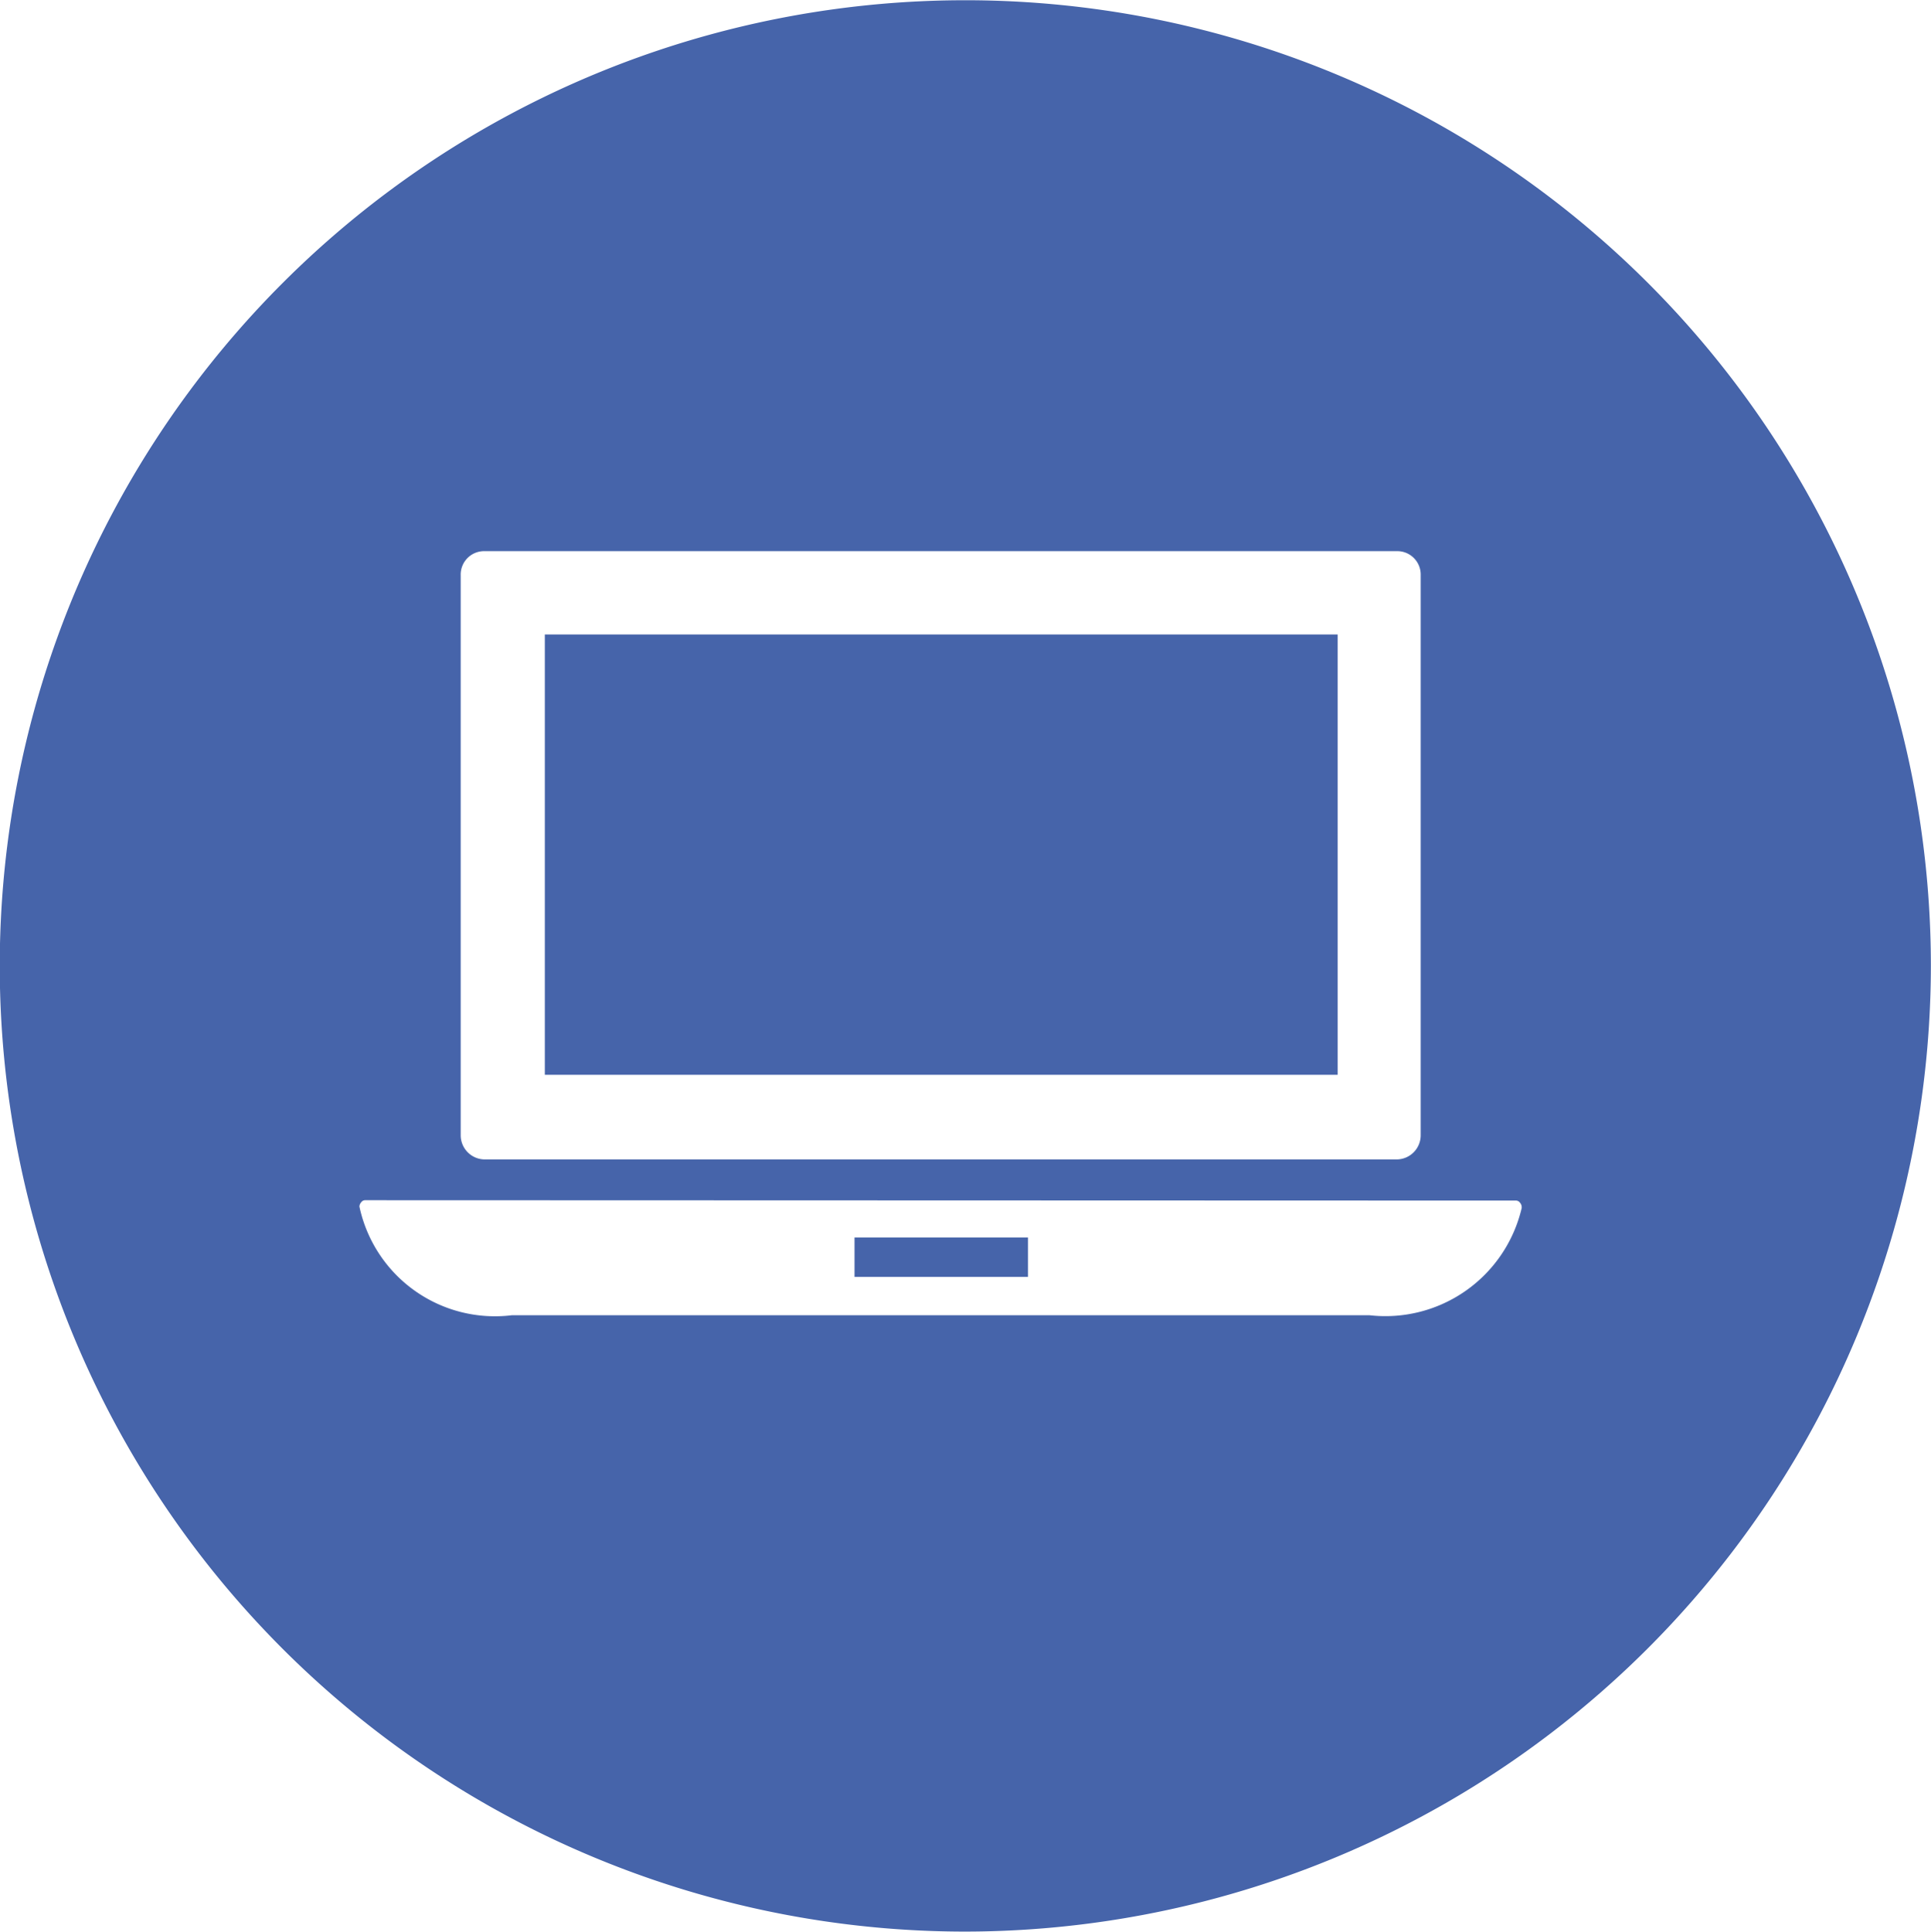 <svg xmlns="http://www.w3.org/2000/svg" width="15.999" height="16.004" viewBox="0 0 15.999 16.004">
  <path id="Exclusión_4" data-name="Exclusión 4" d="M11677,17841.5a8,8,0,1,1,8-8A8.009,8.009,0,0,1,11677,17841.5Zm-4.97-6.059a.041.041,0,0,0-.036.018.055.055,0,0,0-.014.035,1.148,1.148,0,0,0,1.263.9h7.106a1.16,1.16,0,0,0,1.261-.889l0-.008a.055.055,0,0,0-.014-.035.041.041,0,0,0-.036-.018Zm.989-5.377a.194.194,0,0,0-.2.2v4.639a.2.2,0,0,0,.2.2h7.554a.2.2,0,0,0,.2-.2v-4.639a.194.194,0,0,0-.2-.2Zm4.5,6.012h-1.437v-.326h1.437v.326Zm2.566-1.674h-6.569v-3.648h6.569v3.648Z" transform="translate(-11669.002 -17825.498)" fill="#4664aa"/>
</svg>
